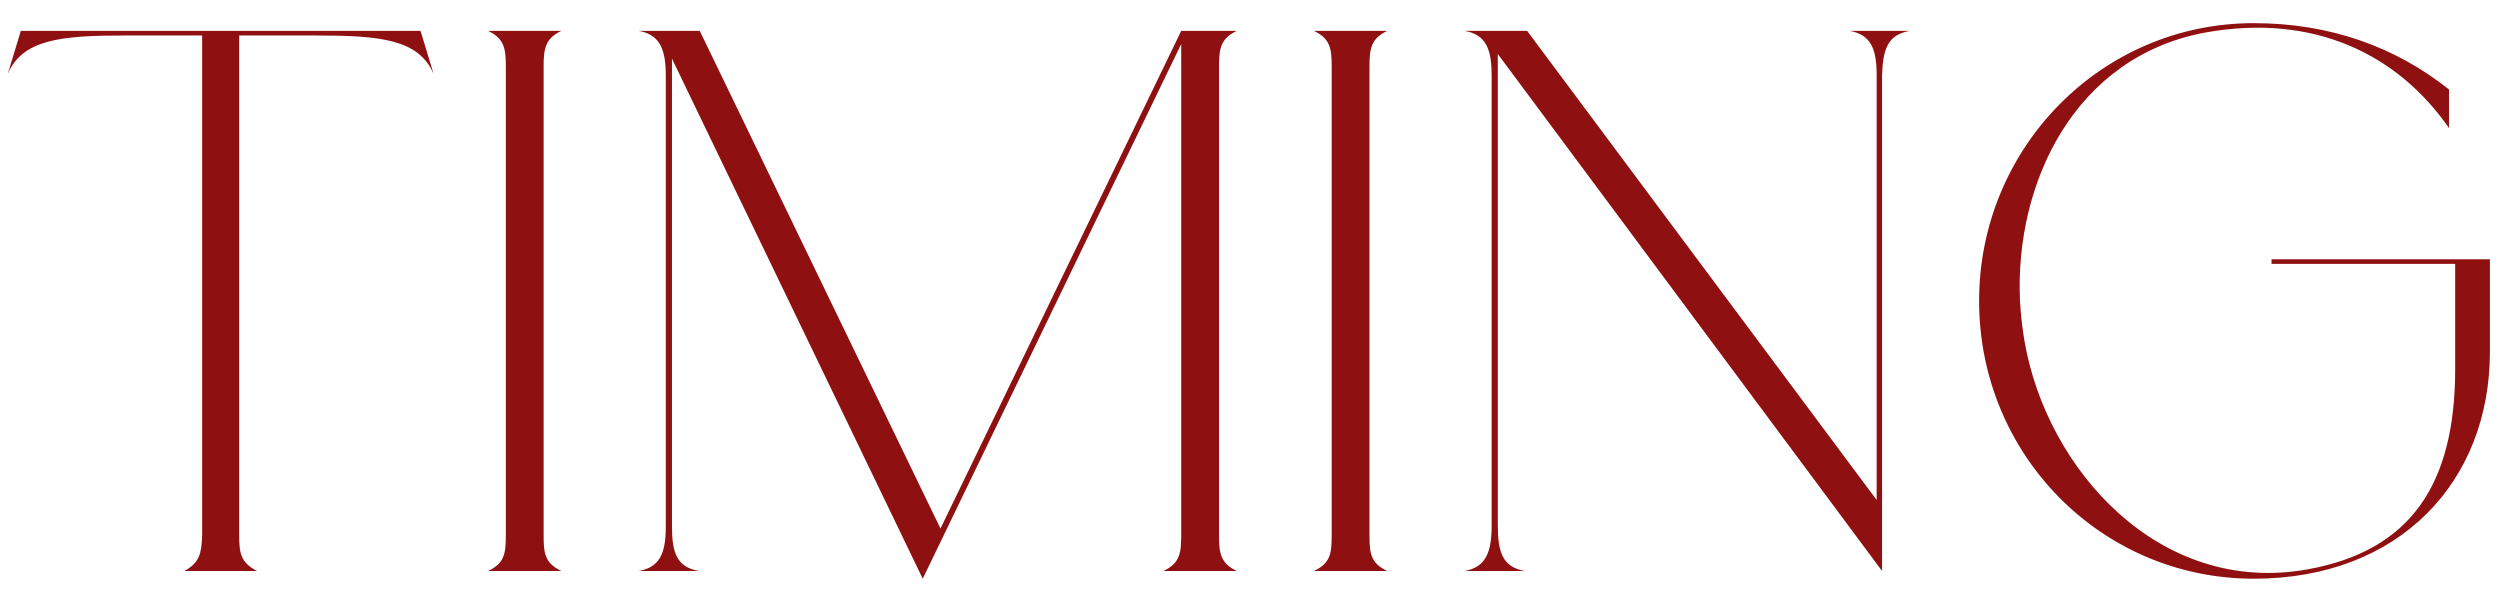 <?xml version="1.0" encoding="UTF-8"?> <svg xmlns="http://www.w3.org/2000/svg" width="162" height="39" viewBox="0 0 162 39" fill="none"><path d="M27.25 2L28.1 4.8C27.15 2.55 24.65 2.3 20.5 2.3H15.5V34.7C15.5 35.85 15.6 36.45 16.65 37H11.95C12.95 36.45 13.05 35.85 13.1 34.7V2.3H8.1C3.95 2.3 1.45 2.55 0.5 4.8L1.35 2H27.25ZM35.227 34.7C35.227 35.9 35.327 36.5 36.377 37H31.627C32.677 36.5 32.777 35.9 32.777 34.7V4.3C32.777 3.15 32.677 2.5 31.627 2H36.377C35.327 2.5 35.227 3.15 35.227 4.3V34.7ZM78.993 34.7C78.993 35.85 79.093 36.5 80.143 37H75.393C76.443 36.5 76.543 35.85 76.543 34.7V2.85L59.793 37.5L43.543 3.8V34.1C43.543 35.8 43.843 36.75 45.293 37H41.393C42.793 36.75 43.143 35.8 43.143 34.1V4.9C43.143 3.25 42.793 2.25 41.393 2H45.343L60.943 34.25L76.543 2H80.143C79.093 2.5 78.993 3.15 78.993 4.3V34.7ZM88.743 34.7C88.743 35.9 88.843 36.5 89.893 37H85.143C86.193 36.5 86.293 35.9 86.293 34.7V4.3C86.293 3.15 86.193 2.5 85.143 2H89.893C88.843 2.5 88.743 3.15 88.743 4.3V34.7ZM121.958 4.9V37L97.058 3.5V34.05C97.058 35.75 97.358 36.75 98.808 37H94.908C96.308 36.75 96.658 35.75 96.658 34.05V4.9C96.658 3.2 96.308 2.25 94.908 2H98.958L121.608 32.4V4.9C121.608 3.2 121.258 2.25 119.858 2H123.758C122.308 2.25 122.008 3.2 121.958 4.9ZM147.196 16.8H161.346C161.346 16.8 161.346 21.7 161.346 22.8C161.346 31.2 155.496 37.5 146.046 37.5C136.146 37.5 128.246 29.45 128.246 19.5C128.246 9.6 136.146 1.5 146.046 1.5C150.996 1.5 155.246 3.05 158.696 5.8V8.3C155.396 3.55 149.996 0.85 142.946 2.1C134.446 3.65 130.546 11.85 130.896 19.5C130.946 20.4 131.046 21.3 131.196 22.15C132.646 30.45 139.946 38.6 149.496 36.9C156.246 35.7 159.096 31.35 159.096 23.9C159.096 22.55 159.096 18.65 159.096 17.1H147.196V16.8Z" fill="#8F1010"></path></svg> 